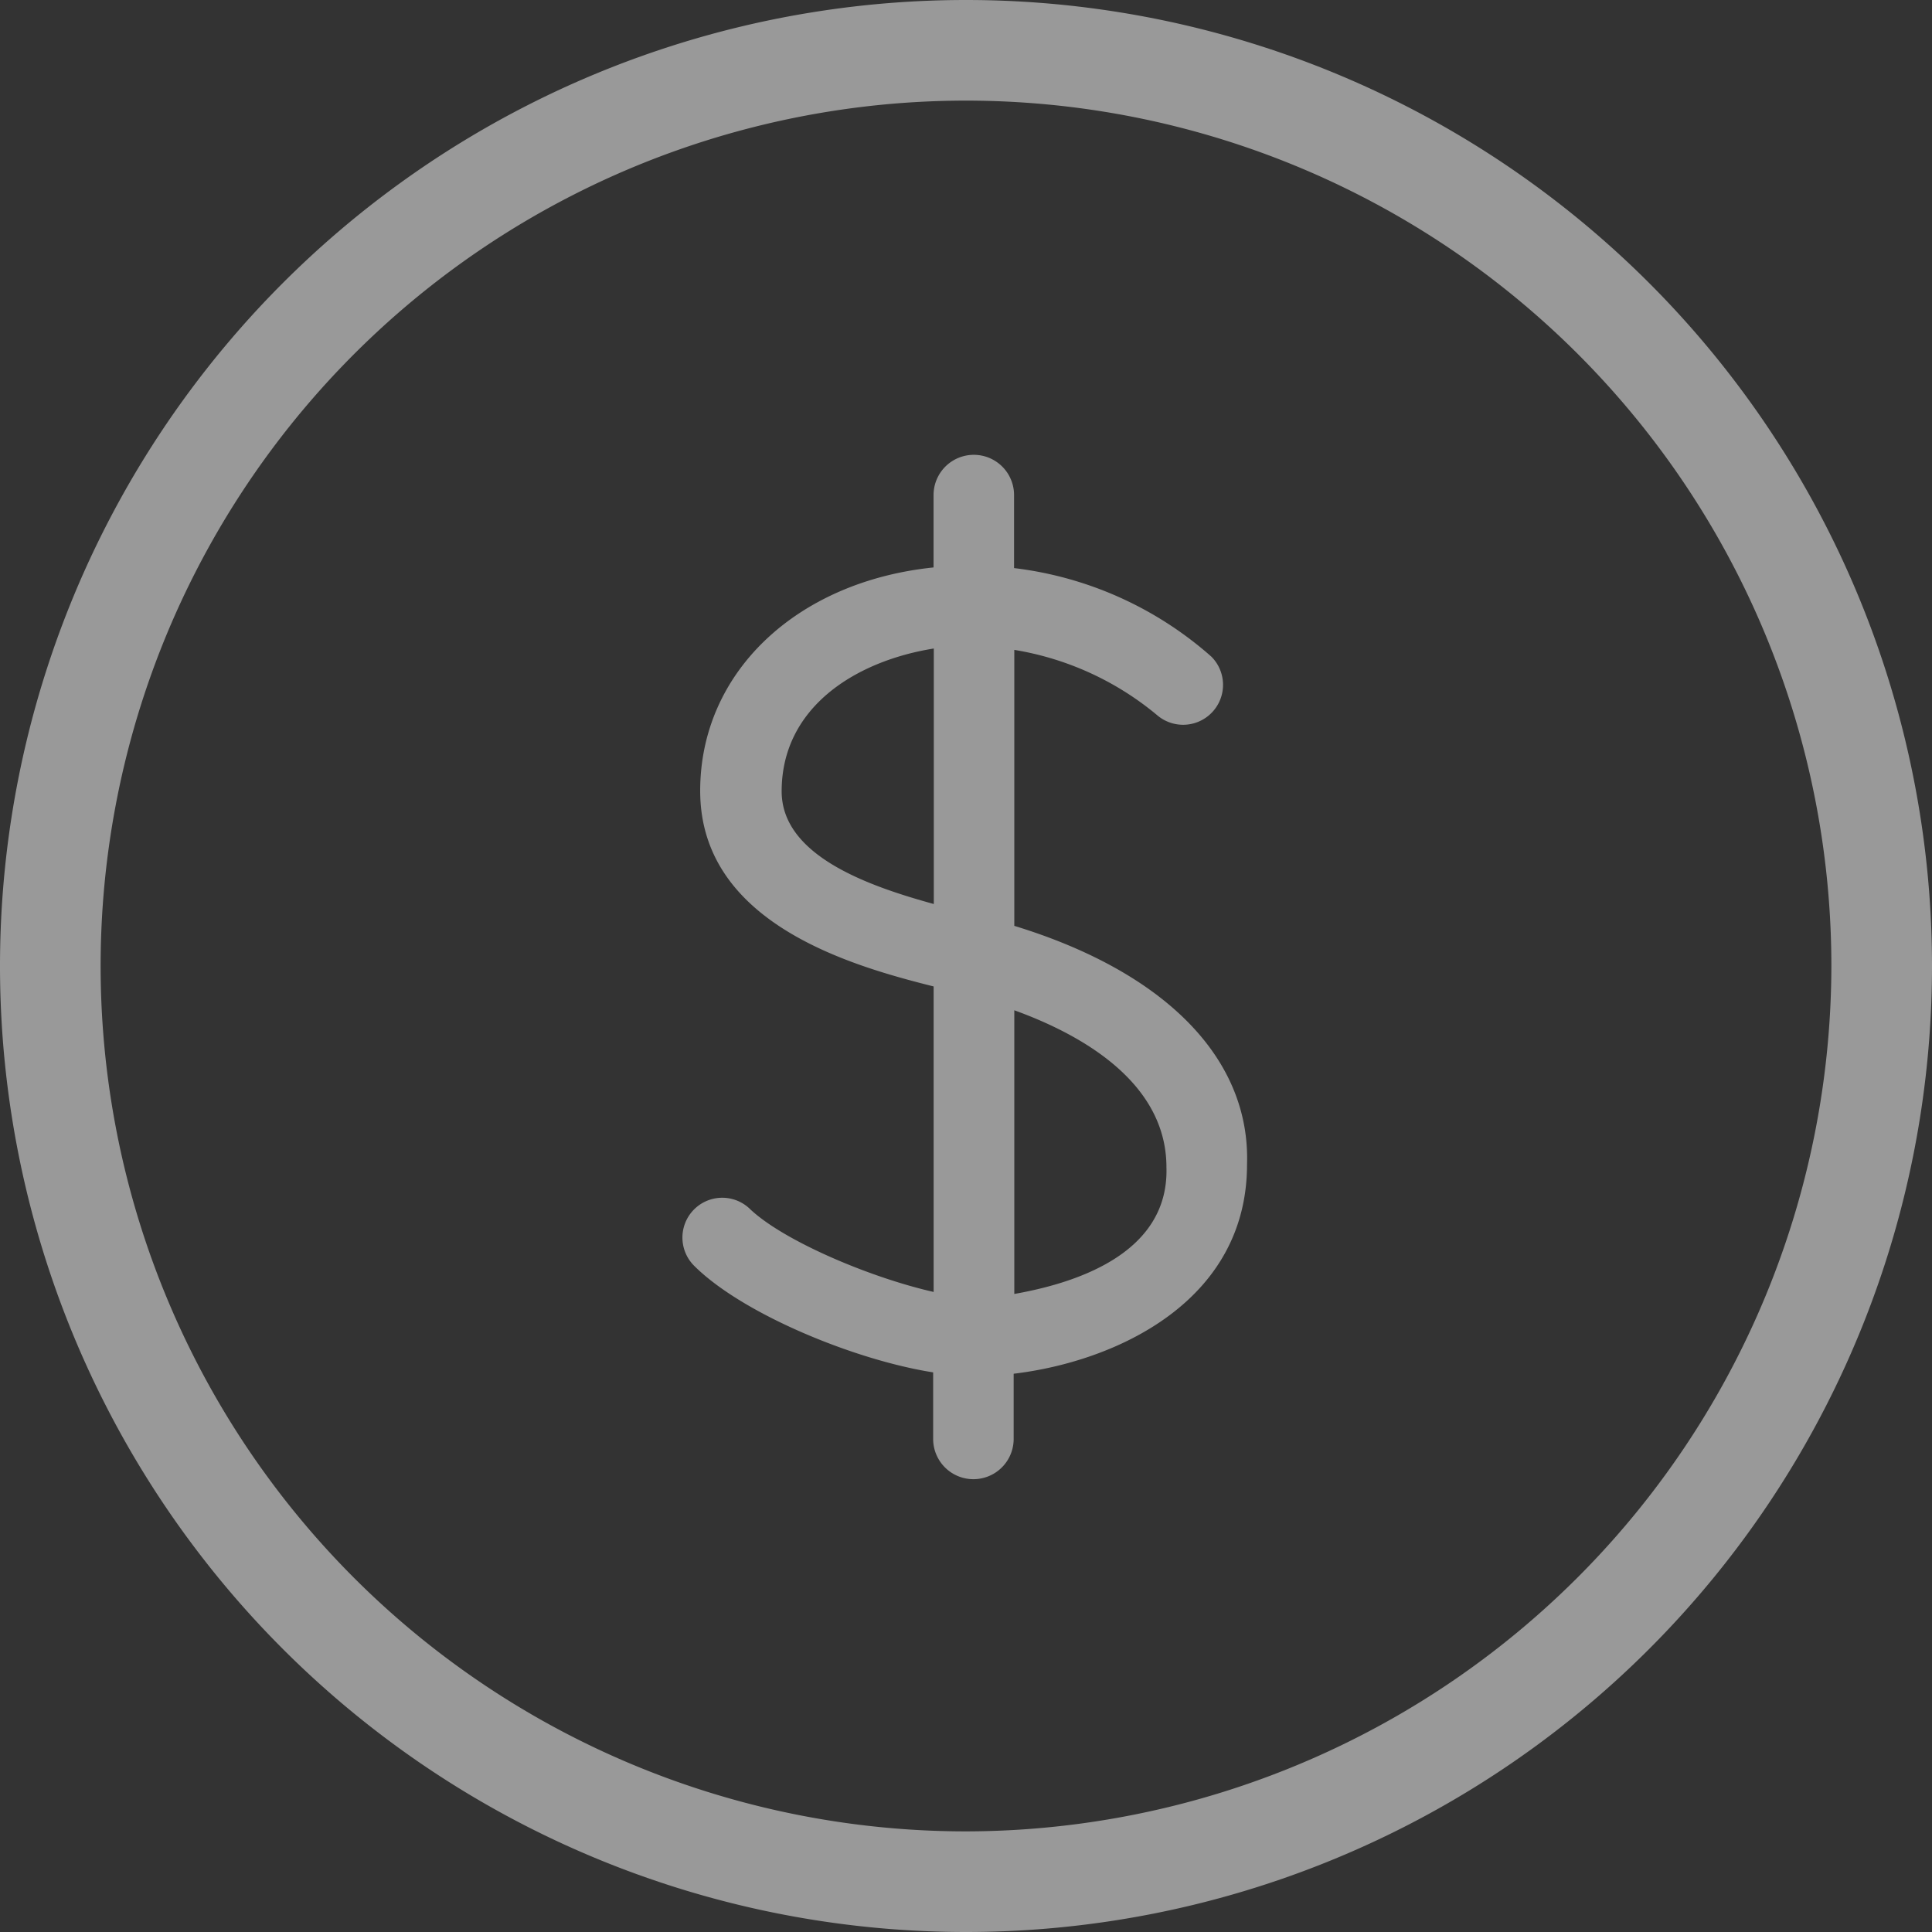 <svg xmlns="http://www.w3.org/2000/svg" fill="none" viewBox="0 0 24 24"><rect x="0" y="0" width="24" height="24" fill="#333333" stroke="none"/><g fill="#fff" opacity=".5"><path d="M12 0a12 12 0 100 24 12 12 0 000-24zm0 22.75A10.75 10.75 0 1122.75 12 10.766 10.766 0 0112 22.75z"/><path d="M12.6 11.5V8.073a3.701 3.701 0 011.773.81.496.496 0 00.675-.726 4.506 4.506 0 00-2.451-1.1V6.15a.5.5 0 10-1 0v.899c-1.7.175-2.899 1.301-2.899 2.775 0 1.65 1.89 2.176 2.9 2.43v3.795c-.775-.175-1.85-.626-2.276-1.025a.494.494 0 00-.7.699c.6.6 2.001 1.174 2.97 1.325v.827a.5.5 0 001 0v-.81c1.274-.152 2.899-.9 2.899-2.6.043-1.315-1.015-2.39-2.892-2.964zm-1-.27c-.81-.223-1.89-.599-1.89-1.4 0-1.05.927-1.62 1.89-1.774v3.175zm1 4.86v-3.54c.898.325 1.89.927 1.89 1.95.034 1.101-1.189 1.45-1.89 1.574v.016z"/></g></svg>